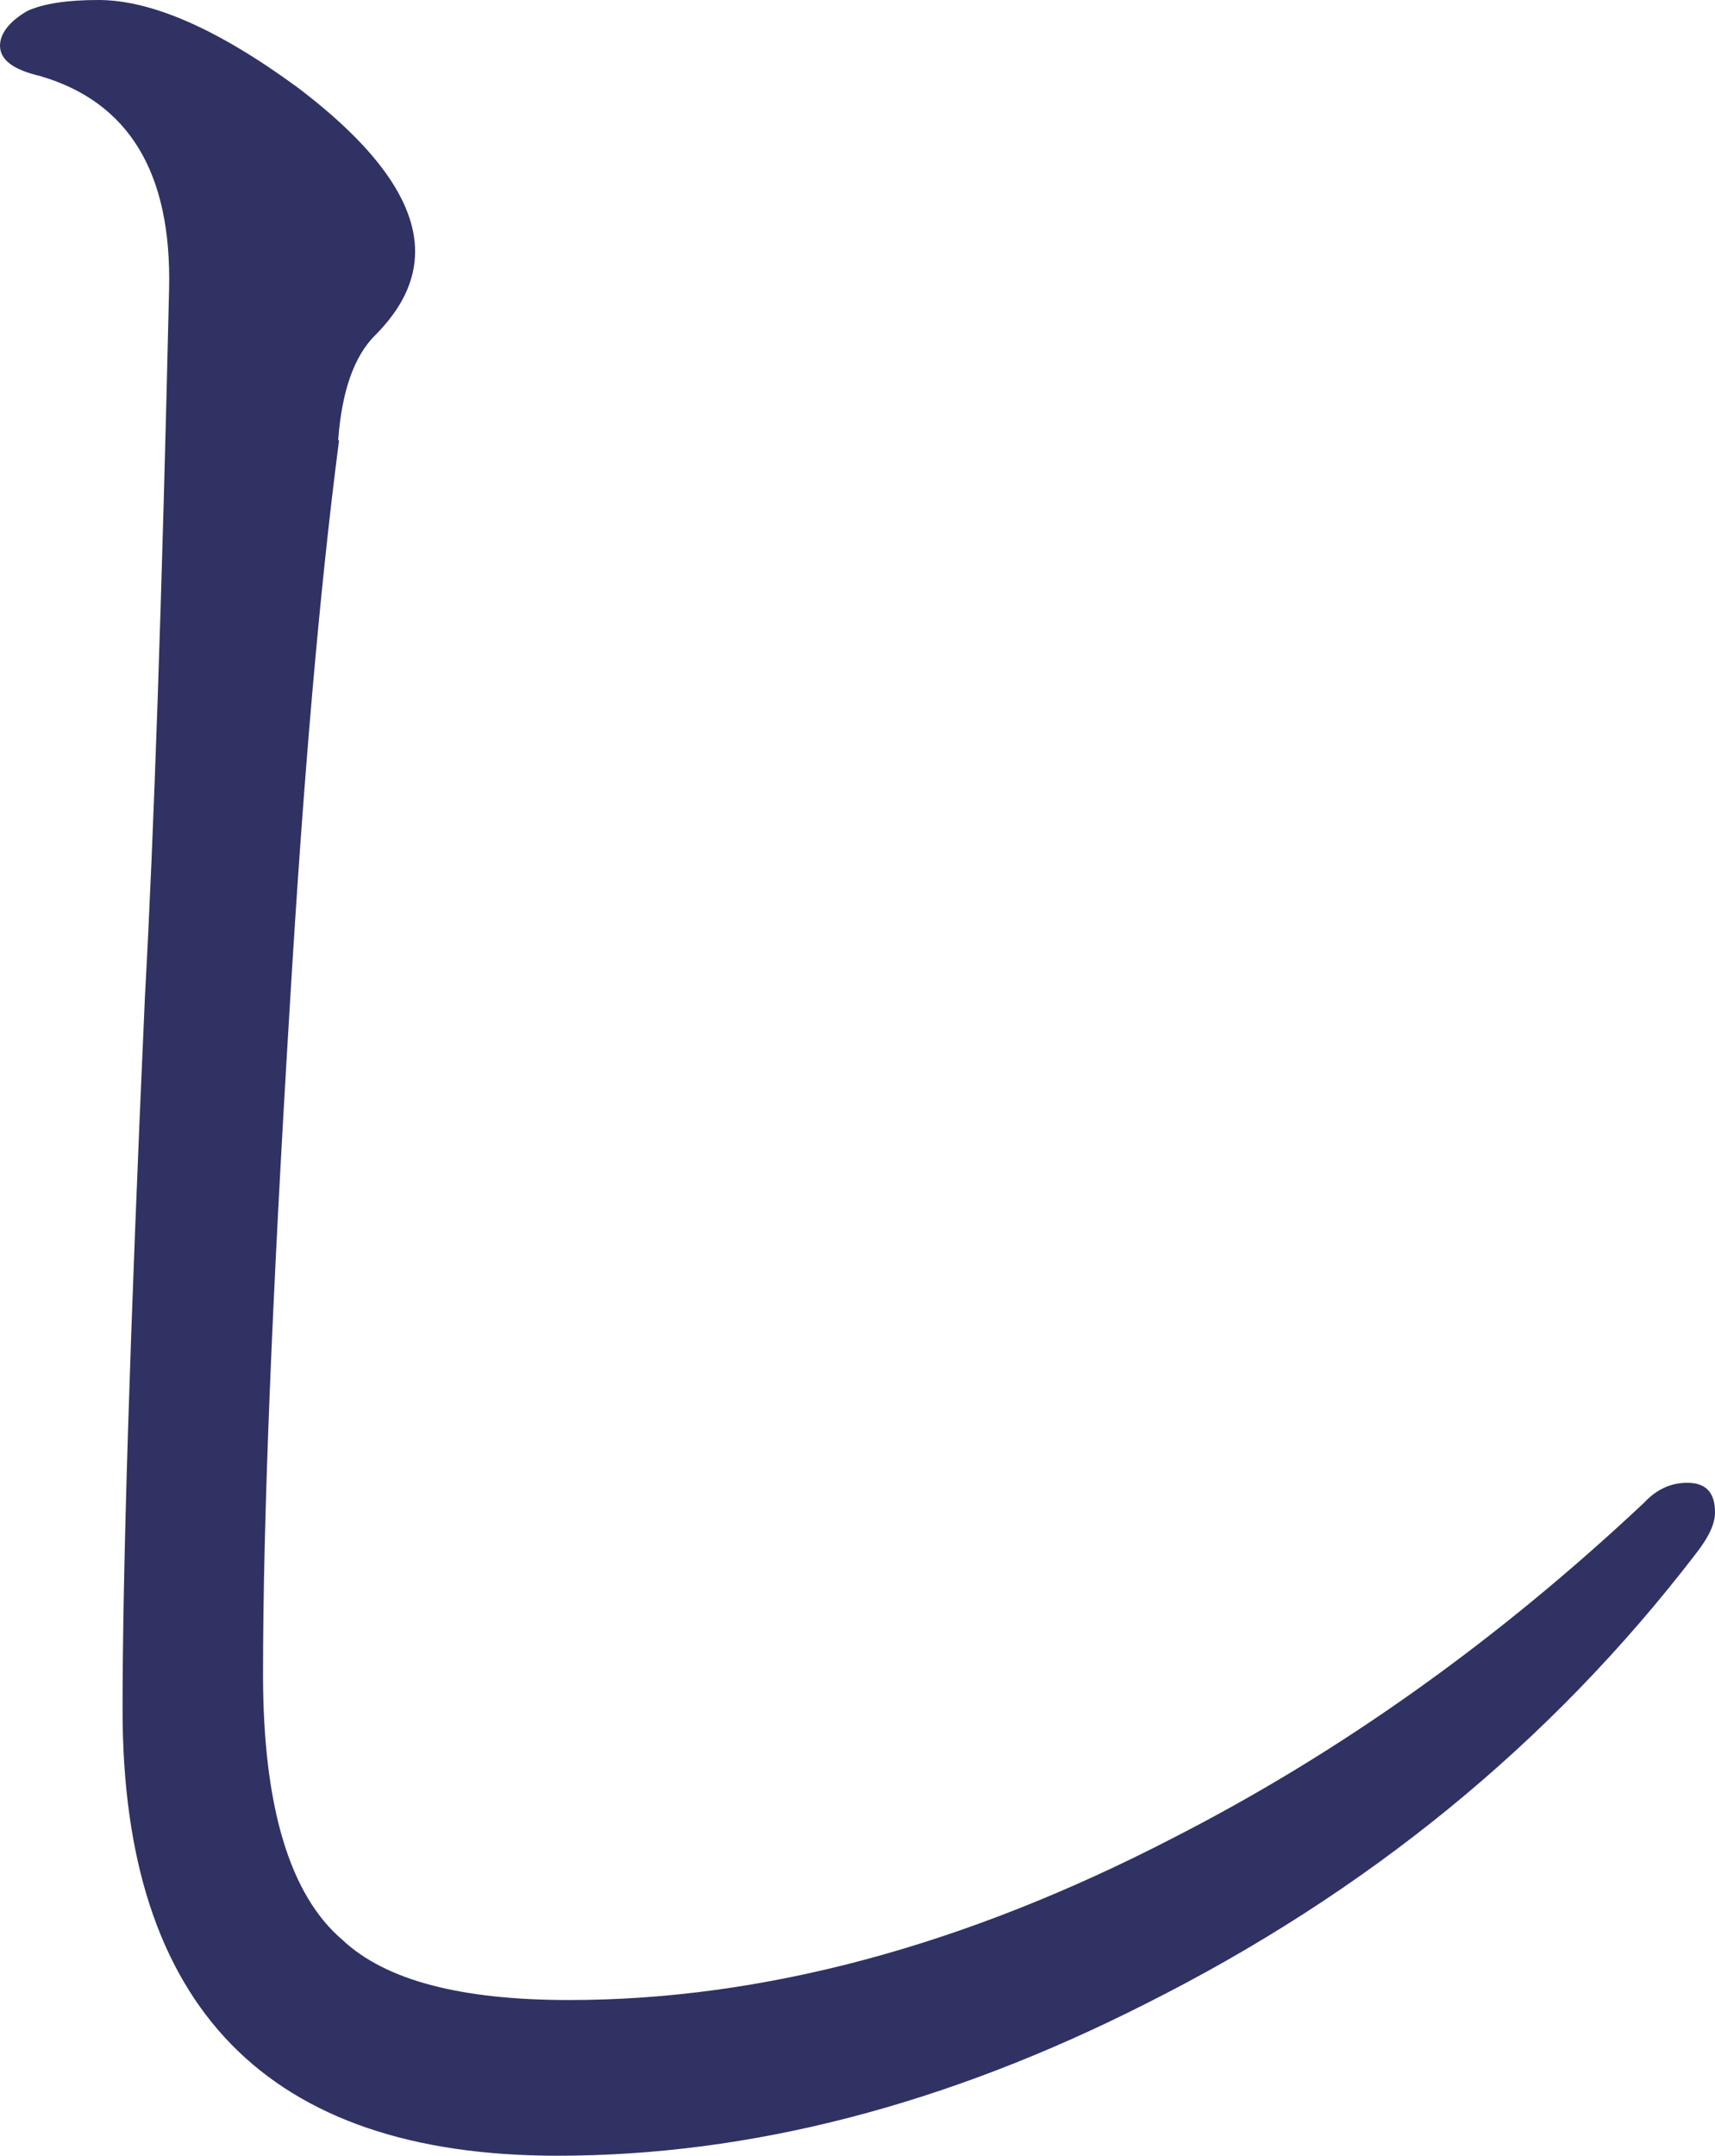 <?xml version="1.0" encoding="UTF-8"?><svg id="_レイヤー_1" xmlns="http://www.w3.org/2000/svg" width="19.17" height="24.09" viewBox="0 0 19.17 24.09"><defs><style>.cls-1{fill:#303263;}</style></defs><path class="cls-1" d="M3.78,4.92c.04-.55.18-.94.41-1.17.3-.3.45-.61.45-.94,0-.56-.44-1.17-1.31-1.83-.9-.66-1.64-.98-2.23-.98C.75,0,.49.04.31.12c-.21.12-.31.26-.31.39,0,.16.15.27.45.34.99.29,1.47,1.08,1.44,2.38-.08,3.47-.17,6.1-.27,7.91-.17,3.79-.25,6.45-.25,7.97,0,3.32,1.62,4.98,4.86,4.98,2.16,0,4.35-.57,6.58-1.7,2.47-1.24,4.52-2.91,6.14-5.02.15-.19.22-.34.22-.47,0-.22-.1-.33-.31-.33-.18,0-.34.07-.48.22-1.64,1.54-3.39,2.79-5.27,3.75-2.34,1.21-4.59,1.81-6.75,1.81-1.21,0-2.05-.22-2.53-.67-.59-.5-.89-1.49-.89-2.97,0-1.71.1-4.2.3-7.48.15-2.52.33-4.62.55-6.31Z"/></svg>